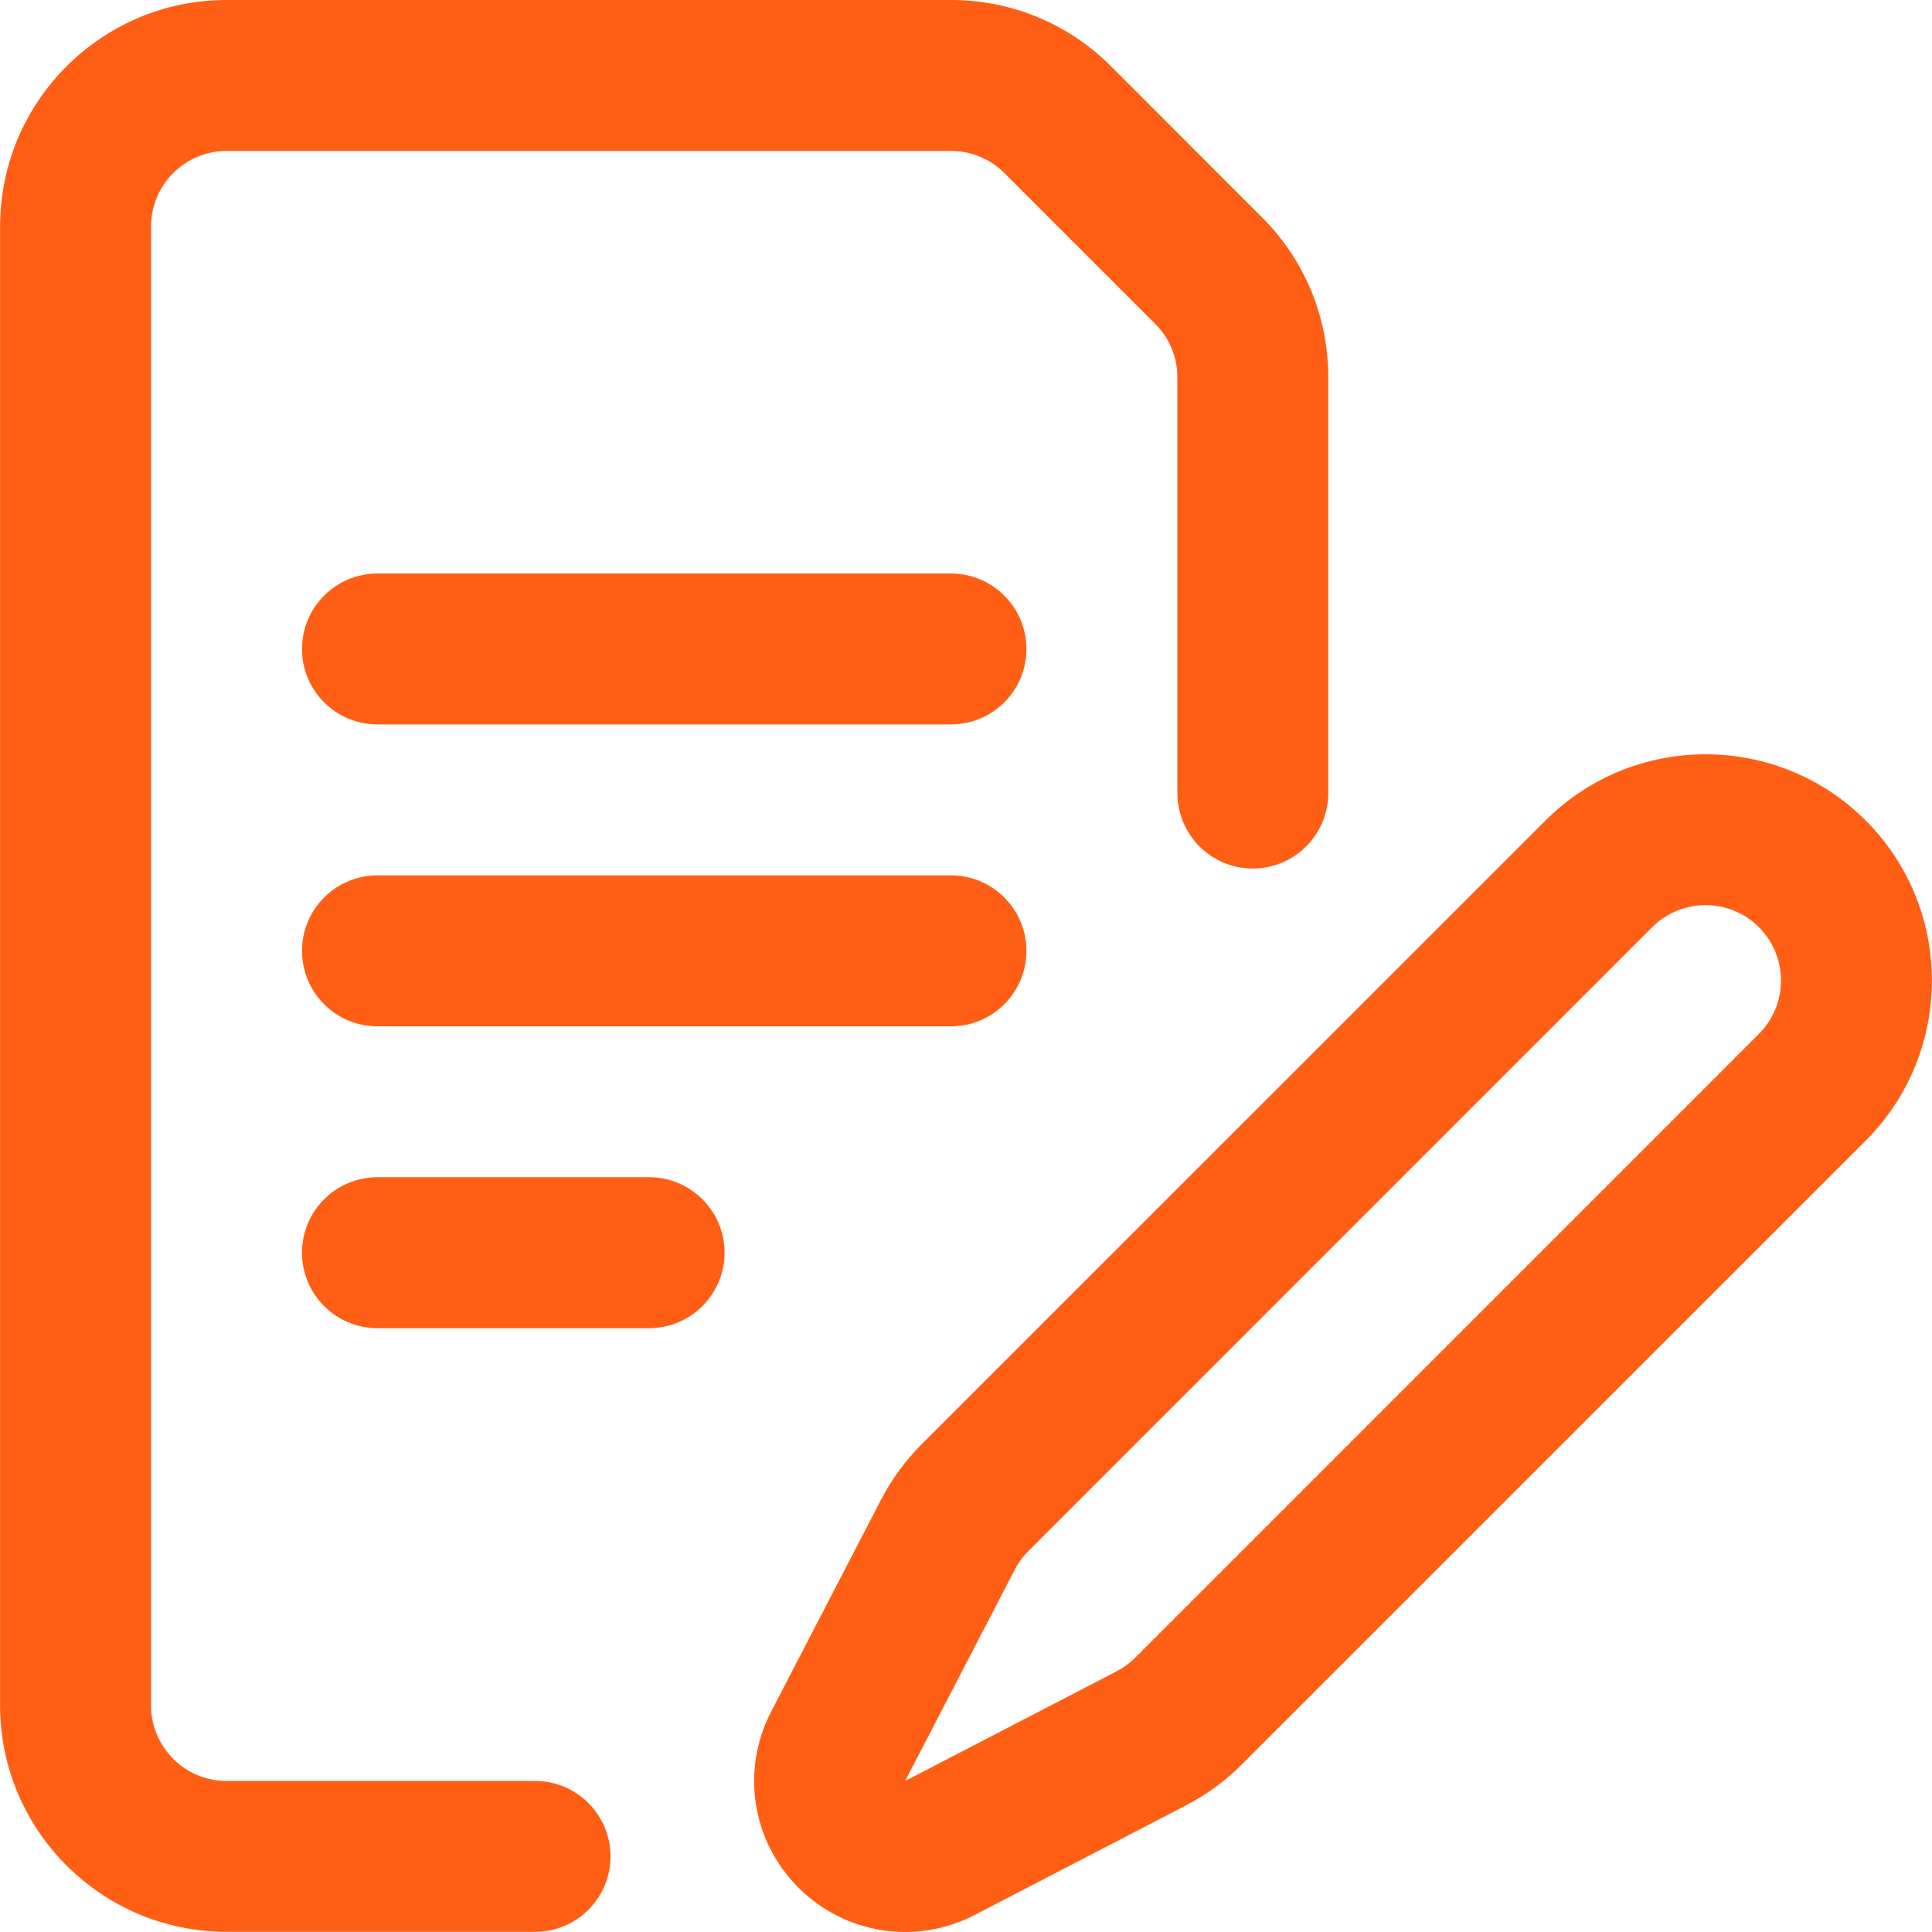 <?xml version="1.0" encoding="UTF-8"?>
<svg xmlns="http://www.w3.org/2000/svg" width="22" height="22" viewBox="0 0 22 22" fill="none">
  <g clip-path="url(#clip0_11_523)">
    <path d="M6.093 21.998H2.579C1.158 21.998 0.001 20.842 0.001 19.421V2.578C0.001 1.156 1.158 0 2.579 0H10.829C11.517 0 12.165 0.268 12.652 0.755L14.37 2.474C14.857 2.961 15.125 3.608 15.125 4.297V9.03C15.125 9.505 14.741 9.89 14.266 9.89C13.791 9.89 13.407 9.505 13.407 9.03V4.297C13.407 4.067 13.317 3.851 13.155 3.689L11.436 1.97C11.274 1.808 11.058 1.719 10.829 1.719H2.579C2.106 1.719 1.72 2.104 1.72 2.578V19.421C1.72 19.894 2.106 20.28 2.579 20.28H6.093C6.567 20.28 6.952 20.665 6.952 21.139C6.952 21.614 6.567 21.998 6.093 21.998Z" fill="#FF5F14"></path>
    <path d="M9.092 21.495C8.56 20.963 8.435 20.157 8.782 19.489L10.03 17.082C10.152 16.847 10.308 16.633 10.495 16.446L17.599 9.343C18.604 8.338 20.24 8.338 21.245 9.343C22.25 10.348 22.25 11.983 21.245 12.989L14.141 20.092C13.954 20.279 13.74 20.436 13.505 20.558L11.099 21.806C10.431 22.152 9.624 22.027 9.092 21.495ZM18.814 10.558L11.711 17.662C11.648 17.724 11.596 17.795 11.556 17.873L10.307 20.28L12.714 19.032C12.792 18.991 12.864 18.939 12.926 18.877L20.029 11.773C20.364 11.438 20.364 10.893 20.029 10.558C19.694 10.223 19.149 10.223 18.814 10.558Z" fill="#FF5F14"></path>
    <path d="M10.829 8.249H4.298C3.823 8.249 3.439 7.865 3.439 7.39C3.439 6.915 3.823 6.531 4.298 6.531H10.829C11.303 6.531 11.688 6.915 11.688 7.39C11.688 7.865 11.303 8.249 10.829 8.249Z" fill="#FF5F14"></path>
    <path d="M10.829 11.687H4.298C3.823 11.687 3.439 11.302 3.439 10.828C3.439 10.353 3.823 9.968 4.298 9.968H10.829C11.303 9.968 11.688 10.353 11.688 10.828C11.688 11.302 11.303 11.687 10.829 11.687Z" fill="#FF5F14"></path>
    <path d="M7.391 15.124H4.298C3.823 15.124 3.439 14.739 3.439 14.265C3.439 13.79 3.823 13.405 4.298 13.405H7.391C7.866 13.405 8.251 13.79 8.251 14.265C8.251 14.739 7.866 15.124 7.391 15.124Z" fill="#FF5F14"></path>
  </g>
  <defs>
    <clipPath id="clip0_11_523">
      <rect width="22" height="22" fill="white"></rect>
    </clipPath>
  </defs>
</svg>
